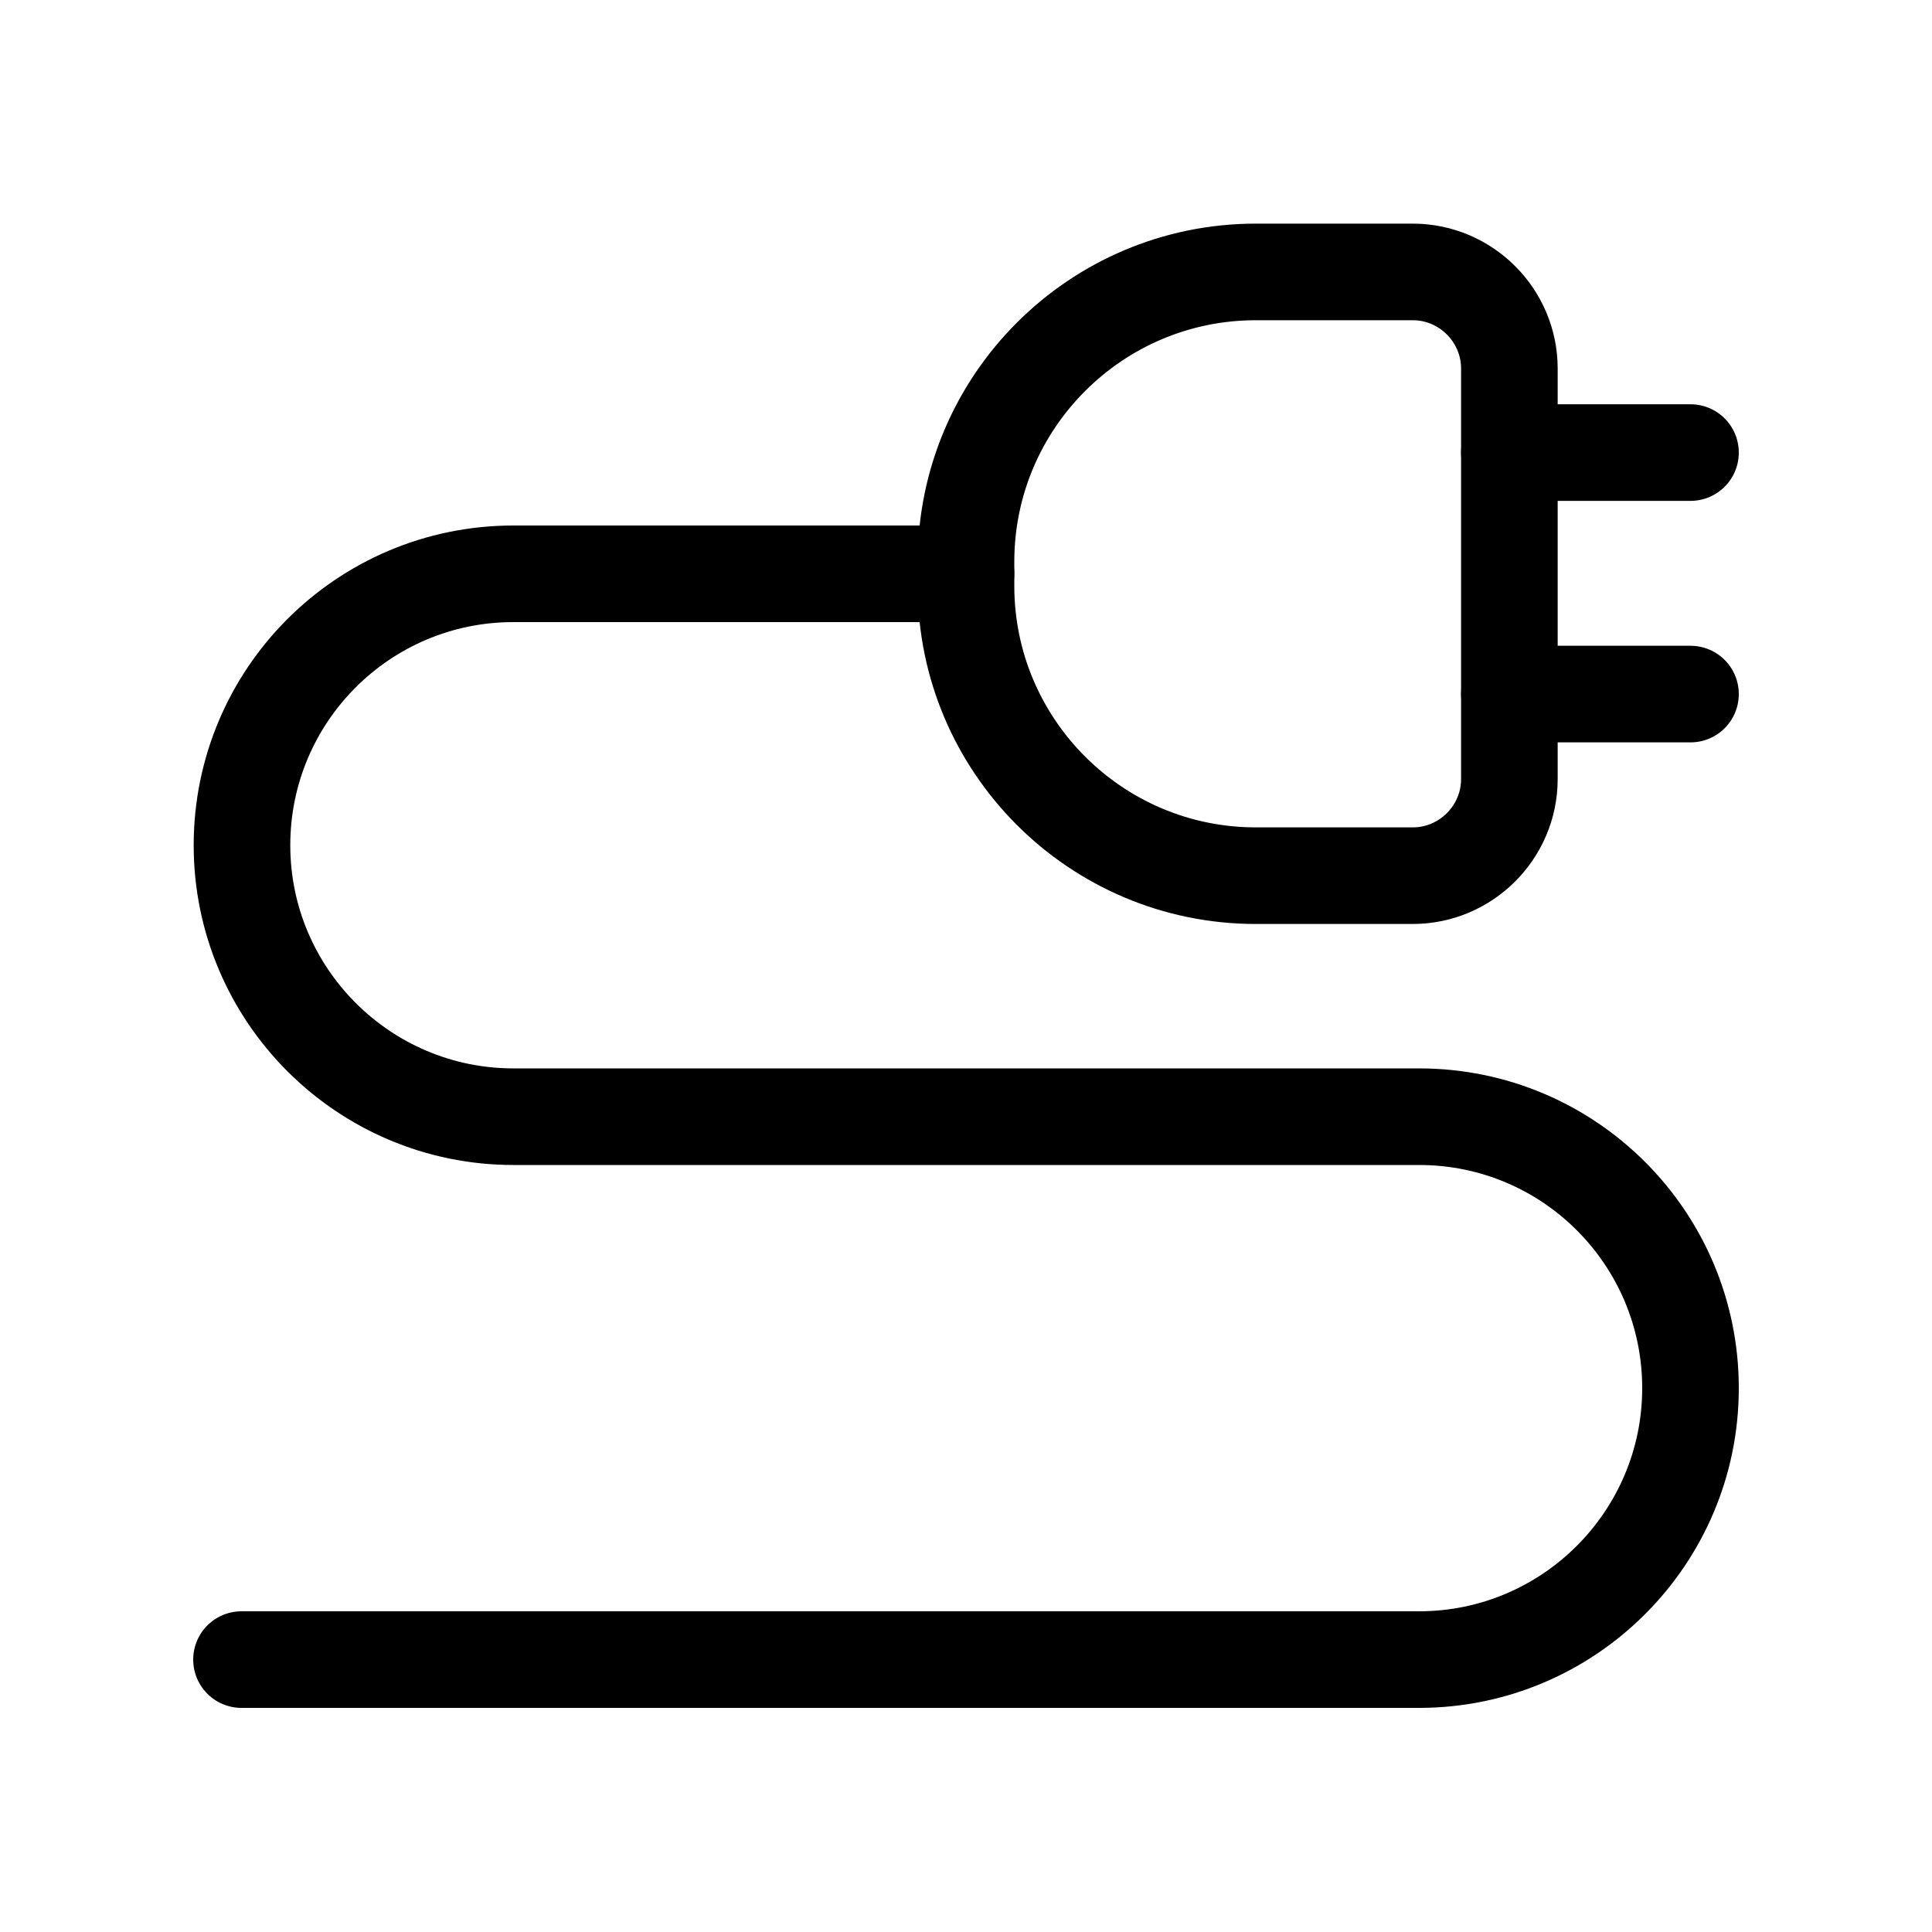 <svg width="40" height="40" viewBox="0 0 40 40" fill="none" xmlns="http://www.w3.org/2000/svg">
<path d="M31.25 9.37H35" stroke="black" stroke-width="2" stroke-miterlimit="10" stroke-linecap="round"/>
<path d="M31.25 14.37H35" stroke="black" stroke-width="2" stroke-miterlimit="10" stroke-linecap="round"/>
<path d="M26 5.63H29.25C30.35 5.63 31.25 6.53 31.25 7.63V16.13C31.25 17.23 30.35 18.13 29.25 18.13H26C22.69 18.13 20 15.44 20 12.13V11.63C20 8.32 22.69 5.63 26 5.63Z" stroke="black" stroke-width="2" stroke-miterlimit="10"/>
<path d="M20 11.88C20 11.88 13.75 11.88 12.5 11.88H10.63C7.52 11.88 5.01 14.4 5.01 17.5C5.01 20.6 7.53 23.12 10.63 23.12H29.38C32.49 23.12 35 25.64 35 28.74C35 31.84 32.48 34.36 29.38 34.36H5" stroke="black" stroke-width="2" stroke-miterlimit="10" stroke-linecap="round"/>
</svg>
